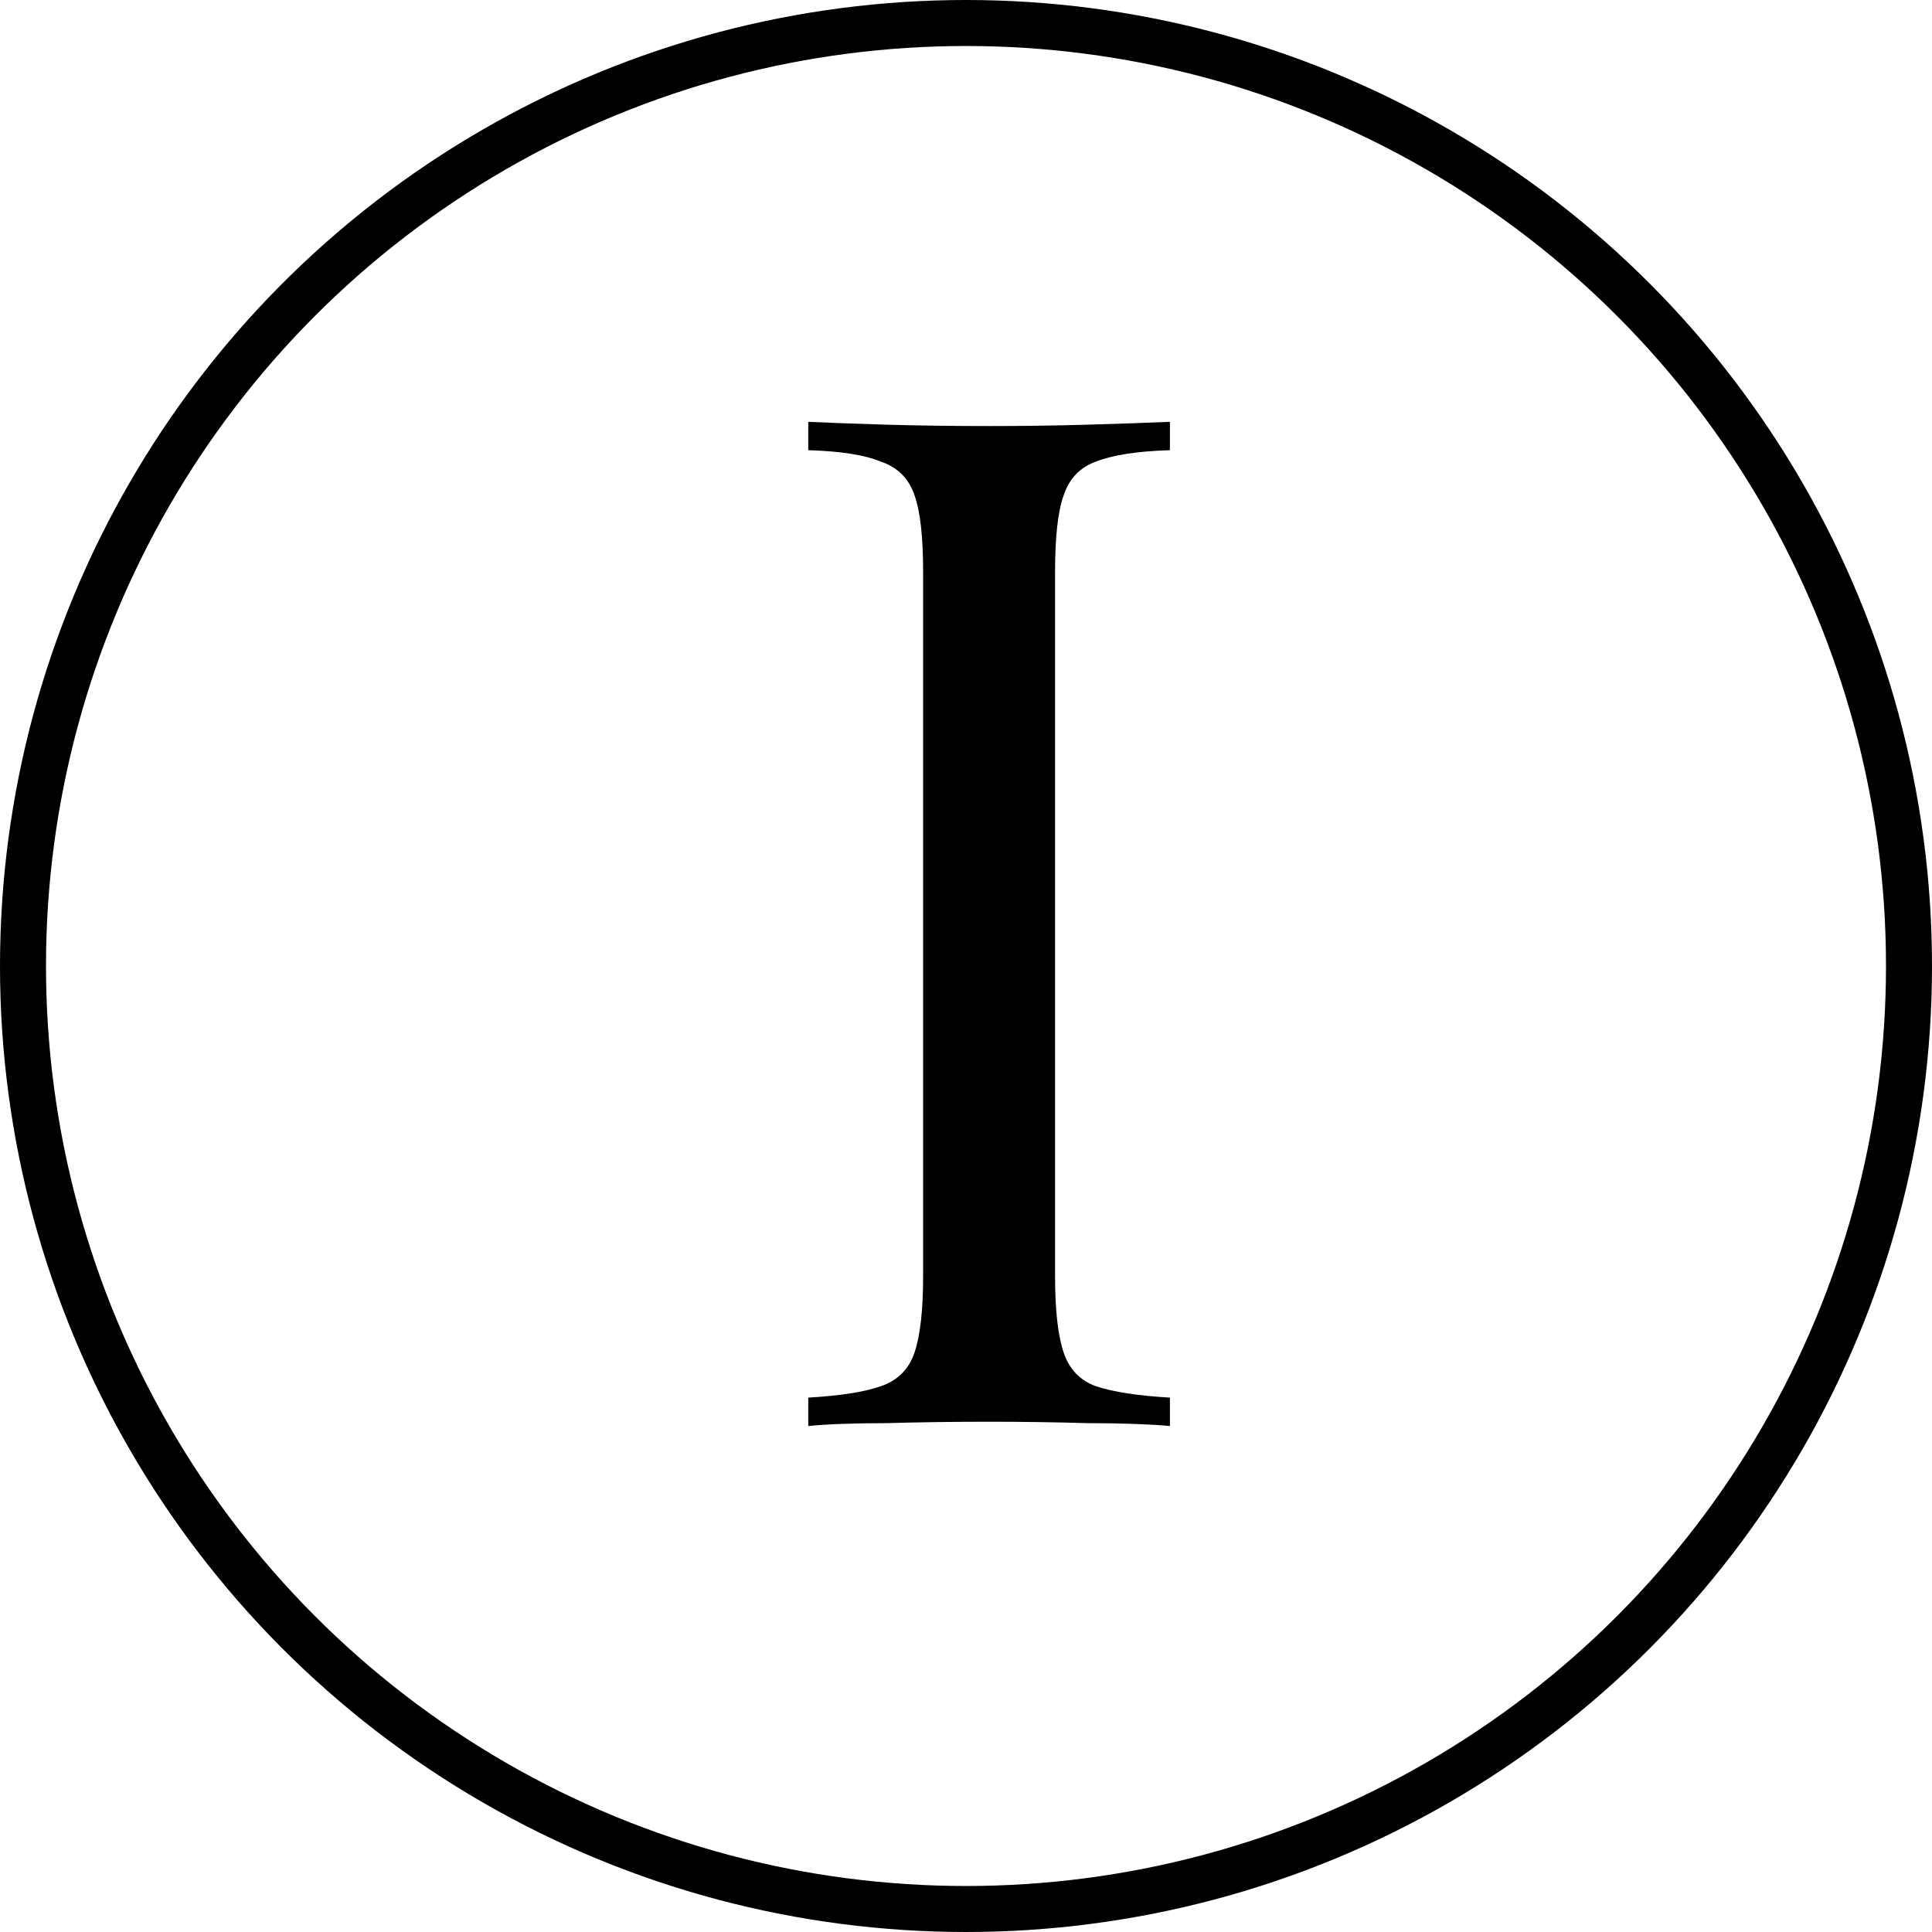 <svg width="42" height="42" viewBox="0 0 42 42" fill="none" xmlns="http://www.w3.org/2000/svg">
<path d="M25.433 9.17V9.787C24.734 9.807 24.2 9.889 23.83 10.033C23.48 10.157 23.244 10.403 23.121 10.773C22.997 11.123 22.936 11.678 22.936 12.438V27.732C22.936 28.472 22.997 29.027 23.121 29.397C23.244 29.767 23.48 30.013 23.83 30.137C24.2 30.26 24.734 30.342 25.433 30.383V31C24.96 30.959 24.364 30.938 23.645 30.938C22.946 30.918 22.237 30.907 21.517 30.907C20.716 30.907 19.965 30.918 19.267 30.938C18.568 30.938 18.003 30.959 17.571 31V30.383C18.27 30.342 18.794 30.26 19.143 30.137C19.513 30.013 19.76 29.767 19.883 29.397C20.007 29.027 20.068 28.472 20.068 27.732V12.438C20.068 11.678 20.007 11.123 19.883 10.773C19.76 10.403 19.513 10.157 19.143 10.033C18.794 9.889 18.27 9.807 17.571 9.787V9.17C18.003 9.191 18.568 9.211 19.267 9.232C19.965 9.252 20.716 9.262 21.517 9.262C22.237 9.262 22.946 9.252 23.645 9.232C24.364 9.211 24.96 9.191 25.433 9.17Z" fill="black"/>
<circle cx="21" cy="21" r="20.5" stroke="black"/>
</svg>
